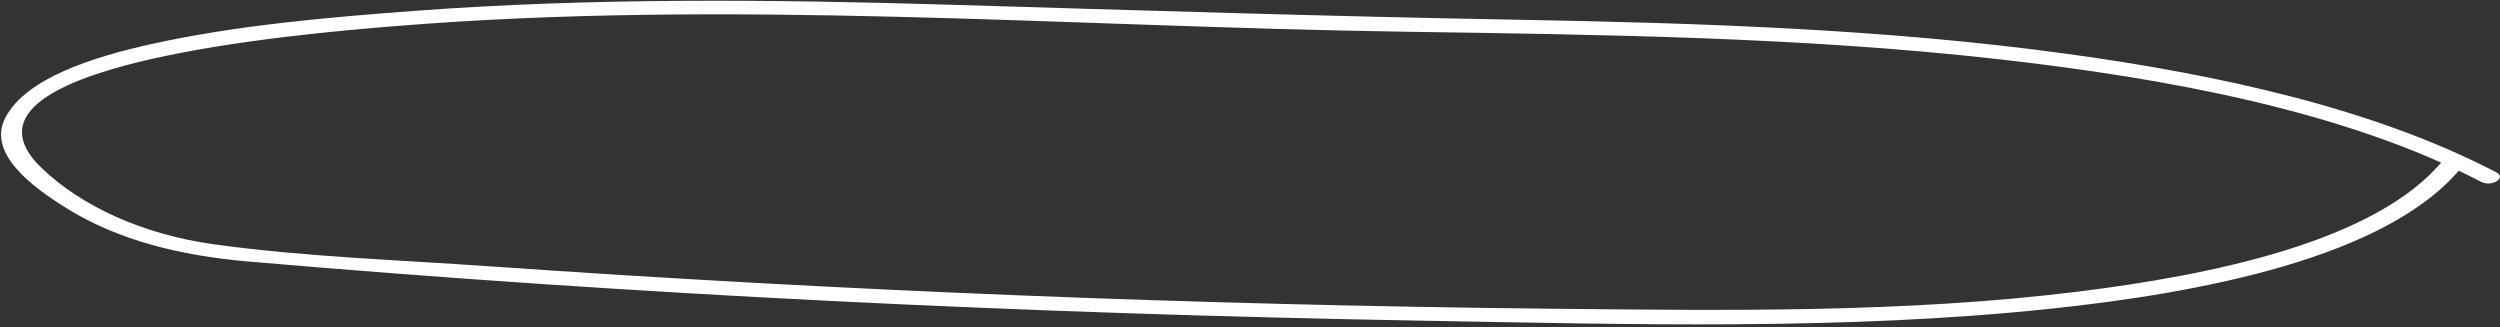 <svg width="680" height="89" viewBox="0 0 680 89" fill="none" xmlns="http://www.w3.org/2000/svg">
<rect x="0" y="0" width="680" height="89" fill="#333333" stroke="none"/>
<path d="M678.978 46.861C645.675 29.505 603.708 20.343 562.451 14.676C513.002 7.874 462.281 6.254 411.967 5.353C360.642 4.441 309.445 2.801 258.147 1.276C209.644 -0.164 160.969 -0.635 112.741 2.959C88.735 4.745 63.932 6.93 41.056 12.012C25.533 15.46 6.91 21.246 1.405 32.122C-3.41 41.602 8.312 50.608 18.384 56.811C32.214 65.333 48.891 69.522 67.542 71.131C173.214 80.247 279.827 85.34 386.262 87.212C443.215 88.219 501.586 89.921 557.911 83.962C597.724 79.752 649.434 70.288 669.62 45.431C671.331 43.319 666.36 41.368 664.63 43.479C646.517 65.77 601.154 74.865 565.382 79.303C518.195 85.158 469.405 84.468 421.464 83.967C325.207 82.961 228.984 79.133 133.173 72.437C108.379 70.702 82.463 69.834 58.027 66.43C38.952 63.768 22.257 56.169 11.365 45.742C-18.255 17.399 82.675 9.153 106.921 7.153C197.951 -0.333 289.946 7.248 381.303 8.615C435.484 9.423 490.023 10.056 543.623 16.105C589.504 21.279 637.896 30.201 674.863 49.454C677.738 50.958 681.913 48.378 678.998 46.861L678.978 46.861Z" fill="white"/>
</svg>
